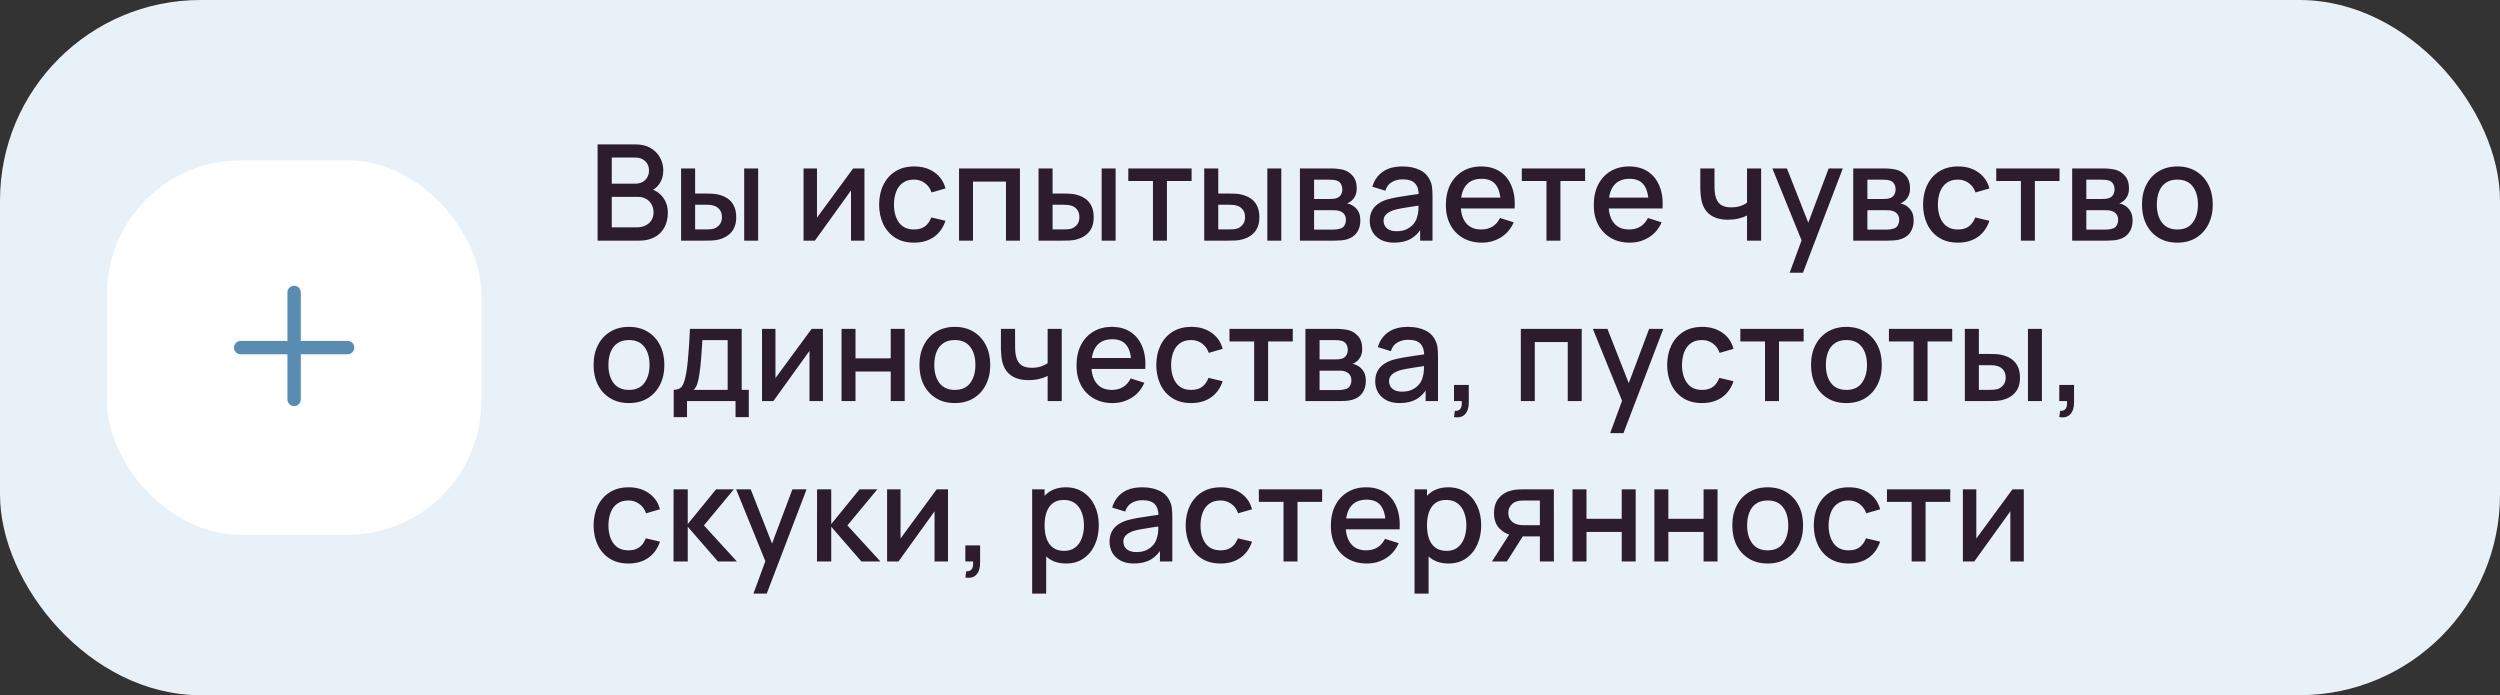 <?xml version="1.0" encoding="UTF-8"?> <svg xmlns="http://www.w3.org/2000/svg" width="374" height="104" viewBox="0 0 374 104" fill="none"><rect x="0" y="0" width="374" height="104" fill="#333333" stroke="none"/> <rect width="374" height="104" rx="30" fill="#E8F1F8"></rect> <rect x="16" y="24" width="56" height="56" rx="20" fill="white"></rect> <path fill-rule="evenodd" clip-rule="evenodd" d="M45 43.75C45 43.198 44.552 42.75 44 42.75C43.448 42.75 43 43.198 43 43.75V51H36C35.448 51 35 51.448 35 52C35 52.552 35.448 53 36 53H43V59.75C43 60.302 43.448 60.75 44 60.75C44.552 60.75 45 60.302 45 59.75V53H52C52.552 53 53 52.552 53 52C53 51.448 52.552 51 52 51H45V43.75Z" fill="#588CB3"></path> <path d="M89.4 36V21.6H95.06C95.973 21.6 96.74 21.787 97.36 22.16C97.98 22.533 98.447 23.017 98.76 23.61C99.073 24.197 99.23 24.817 99.23 25.47C99.23 26.263 99.033 26.943 98.64 27.51C98.253 28.077 97.73 28.463 97.07 28.67L97.05 28.18C97.97 28.407 98.677 28.85 99.17 29.51C99.663 30.163 99.91 30.927 99.91 31.8C99.91 32.647 99.74 33.383 99.4 34.01C99.067 34.637 98.577 35.127 97.93 35.48C97.29 35.827 96.513 36 95.6 36H89.4ZM91.52 34.01H95.28C95.753 34.01 96.177 33.92 96.55 33.74C96.93 33.56 97.227 33.303 97.44 32.97C97.66 32.63 97.77 32.227 97.77 31.76C97.77 31.327 97.673 30.937 97.48 30.59C97.293 30.237 97.02 29.96 96.66 29.76C96.307 29.553 95.89 29.45 95.41 29.45H91.52V34.01ZM91.52 27.48H95.03C95.417 27.48 95.763 27.403 96.07 27.25C96.383 27.09 96.63 26.863 96.81 26.57C96.997 26.27 97.09 25.91 97.09 25.49C97.09 24.93 96.903 24.47 96.53 24.11C96.157 23.75 95.657 23.57 95.03 23.57H91.52V27.48ZM101.89 36V25.2H103.99V28.95H105.41C105.717 28.95 106.047 28.957 106.4 28.97C106.753 28.983 107.053 29.017 107.3 29.07C107.88 29.19 108.383 29.39 108.81 29.67C109.237 29.95 109.563 30.323 109.79 30.79C110.023 31.25 110.14 31.817 110.14 32.49C110.14 33.43 109.897 34.18 109.41 34.74C108.923 35.293 108.263 35.667 107.43 35.86C107.163 35.92 106.847 35.96 106.48 35.98C106.12 35.993 105.787 36 105.48 36H101.89ZM103.99 34.32H105.6C105.773 34.32 105.967 34.313 106.18 34.3C106.393 34.287 106.59 34.257 106.77 34.21C107.083 34.117 107.367 33.927 107.62 33.64C107.873 33.353 108 32.97 108 32.49C108 31.997 107.873 31.603 107.62 31.31C107.373 31.017 107.06 30.827 106.68 30.74C106.507 30.693 106.323 30.663 106.13 30.65C105.943 30.637 105.767 30.63 105.6 30.63H103.99V34.32ZM111.33 36V25.2H113.42V36H111.33ZM129.32 25.2V36H127.31V28.49L121.91 36H120.21V25.2H122.22V32.56L127.63 25.2H129.32ZM136.735 36.3C135.628 36.3 134.688 36.053 133.915 35.56C133.142 35.067 132.548 34.39 132.135 33.53C131.728 32.67 131.522 31.693 131.515 30.6C131.522 29.487 131.735 28.503 132.155 27.65C132.575 26.79 133.175 26.117 133.955 25.63C134.735 25.143 135.672 24.9 136.765 24.9C137.945 24.9 138.952 25.193 139.785 25.78C140.625 26.367 141.178 27.17 141.445 28.19L139.365 28.79C139.158 28.183 138.818 27.713 138.345 27.38C137.878 27.04 137.342 26.87 136.735 26.87C136.048 26.87 135.485 27.033 135.045 27.36C134.605 27.68 134.278 28.12 134.065 28.68C133.852 29.24 133.742 29.88 133.735 30.6C133.742 31.713 133.995 32.613 134.495 33.3C135.002 33.987 135.748 34.33 136.735 34.33C137.408 34.33 137.952 34.177 138.365 33.87C138.785 33.557 139.105 33.11 139.325 32.53L141.445 33.03C141.092 34.083 140.508 34.893 139.695 35.46C138.882 36.02 137.895 36.3 136.735 36.3ZM143.472 36V25.2H152.582V36H150.492V27.17H145.562V36H143.472ZM155.367 36V25.2H157.467V28.95H158.887C159.193 28.95 159.523 28.957 159.877 28.97C160.23 28.983 160.53 29.017 160.777 29.07C161.357 29.19 161.86 29.39 162.287 29.67C162.713 29.95 163.04 30.323 163.267 30.79C163.5 31.25 163.617 31.817 163.617 32.49C163.617 33.43 163.373 34.18 162.887 34.74C162.4 35.293 161.74 35.667 160.907 35.86C160.64 35.92 160.323 35.96 159.957 35.98C159.597 35.993 159.263 36 158.957 36H155.367ZM157.467 34.32H159.077C159.25 34.32 159.443 34.313 159.657 34.3C159.87 34.287 160.067 34.257 160.247 34.21C160.56 34.117 160.843 33.927 161.097 33.64C161.35 33.353 161.477 32.97 161.477 32.49C161.477 31.997 161.35 31.603 161.097 31.31C160.85 31.017 160.537 30.827 160.157 30.74C159.983 30.693 159.8 30.663 159.607 30.65C159.42 30.637 159.243 30.63 159.077 30.63H157.467V34.32ZM164.807 36V25.2H166.897V36H164.807ZM172.483 36V27.08H168.793V25.2H178.263V27.08H174.573V36H172.483ZM180.152 36V25.2H182.252V28.95H183.672C183.978 28.95 184.308 28.957 184.662 28.97C185.015 28.983 185.315 29.017 185.562 29.07C186.142 29.19 186.645 29.39 187.072 29.67C187.498 29.95 187.825 30.323 188.052 30.79C188.285 31.25 188.402 31.817 188.402 32.49C188.402 33.43 188.158 34.18 187.672 34.74C187.185 35.293 186.525 35.667 185.692 35.86C185.425 35.92 185.108 35.96 184.742 35.98C184.382 35.993 184.048 36 183.742 36H180.152ZM182.252 34.32H183.862C184.035 34.32 184.228 34.313 184.442 34.3C184.655 34.287 184.852 34.257 185.032 34.21C185.345 34.117 185.628 33.927 185.882 33.64C186.135 33.353 186.262 32.97 186.262 32.49C186.262 31.997 186.135 31.603 185.882 31.31C185.635 31.017 185.322 30.827 184.942 30.74C184.768 30.693 184.585 30.663 184.392 30.65C184.205 30.637 184.028 30.63 183.862 30.63H182.252V34.32ZM189.592 36V25.2H191.682V36H189.592ZM194.468 36V25.2H199.218C199.531 25.2 199.845 25.22 200.158 25.26C200.471 25.293 200.748 25.343 200.988 25.41C201.535 25.563 202.001 25.87 202.388 26.33C202.775 26.783 202.968 27.39 202.968 28.15C202.968 28.583 202.901 28.95 202.768 29.25C202.635 29.543 202.451 29.797 202.218 30.01C202.111 30.103 201.998 30.187 201.878 30.26C201.758 30.333 201.638 30.39 201.518 30.43C201.765 30.47 202.008 30.557 202.248 30.69C202.615 30.883 202.915 31.163 203.148 31.53C203.388 31.89 203.508 32.373 203.508 32.98C203.508 33.707 203.331 34.317 202.978 34.81C202.625 35.297 202.125 35.63 201.478 35.81C201.225 35.883 200.938 35.933 200.618 35.96C200.305 35.987 199.991 36 199.678 36H194.468ZM196.588 34.35H199.548C199.688 34.35 199.848 34.337 200.028 34.31C200.208 34.283 200.368 34.247 200.508 34.2C200.808 34.107 201.021 33.937 201.148 33.69C201.281 33.443 201.348 33.18 201.348 32.9C201.348 32.52 201.248 32.217 201.048 31.99C200.848 31.757 200.595 31.607 200.288 31.54C200.155 31.493 200.008 31.467 199.848 31.46C199.688 31.453 199.551 31.45 199.438 31.45H196.588V34.35ZM196.588 29.77H198.928C199.121 29.77 199.318 29.76 199.518 29.74C199.718 29.713 199.891 29.67 200.038 29.61C200.298 29.51 200.491 29.343 200.618 29.11C200.745 28.87 200.808 28.61 200.808 28.33C200.808 28.023 200.738 27.75 200.598 27.51C200.458 27.27 200.248 27.103 199.968 27.01C199.775 26.943 199.551 26.907 199.298 26.9C199.051 26.887 198.895 26.88 198.828 26.88H196.588V29.77ZM208.563 36.3C207.763 36.3 207.093 36.153 206.553 35.86C206.013 35.56 205.603 35.167 205.323 34.68C205.05 34.187 204.913 33.647 204.913 33.06C204.913 32.513 205.01 32.033 205.203 31.62C205.397 31.207 205.683 30.857 206.063 30.57C206.443 30.277 206.91 30.04 207.463 29.86C207.943 29.72 208.487 29.597 209.093 29.49C209.7 29.383 210.337 29.283 211.003 29.19C211.677 29.097 212.343 29.003 213.003 28.91L212.243 29.33C212.257 28.483 212.077 27.857 211.703 27.45C211.337 27.037 210.703 26.83 209.803 26.83C209.237 26.83 208.717 26.963 208.243 27.23C207.77 27.49 207.44 27.923 207.253 28.53L205.303 27.93C205.57 27.003 206.077 26.267 206.823 25.72C207.577 25.173 208.577 24.9 209.823 24.9C210.79 24.9 211.63 25.067 212.343 25.4C213.063 25.727 213.59 26.247 213.923 26.96C214.097 27.313 214.203 27.687 214.243 28.08C214.283 28.473 214.303 28.897 214.303 29.35V36H212.453V33.53L212.813 33.85C212.367 34.677 211.797 35.293 211.103 35.7C210.417 36.1 209.57 36.3 208.563 36.3ZM208.933 34.59C209.527 34.59 210.037 34.487 210.463 34.28C210.89 34.067 211.233 33.797 211.493 33.47C211.753 33.143 211.923 32.803 212.003 32.45C212.117 32.13 212.18 31.77 212.193 31.37C212.213 30.97 212.223 30.65 212.223 30.41L212.903 30.66C212.243 30.76 211.643 30.85 211.103 30.93C210.563 31.01 210.073 31.09 209.633 31.17C209.2 31.243 208.813 31.333 208.473 31.44C208.187 31.54 207.93 31.66 207.703 31.8C207.483 31.94 207.307 32.11 207.173 32.31C207.047 32.51 206.983 32.753 206.983 33.04C206.983 33.32 207.053 33.58 207.193 33.82C207.333 34.053 207.547 34.24 207.833 34.38C208.12 34.52 208.487 34.59 208.933 34.59ZM221.69 36.3C220.617 36.3 219.673 36.067 218.86 35.6C218.053 35.127 217.423 34.47 216.97 33.63C216.523 32.783 216.3 31.803 216.3 30.69C216.3 29.51 216.52 28.487 216.96 27.62C217.407 26.753 218.027 26.083 218.82 25.61C219.613 25.137 220.537 24.9 221.59 24.9C222.69 24.9 223.627 25.157 224.4 25.67C225.173 26.177 225.75 26.9 226.13 27.84C226.517 28.78 226.67 29.897 226.59 31.19H224.5V30.43C224.487 29.177 224.247 28.25 223.78 27.65C223.32 27.05 222.617 26.75 221.67 26.75C220.623 26.75 219.837 27.08 219.31 27.74C218.783 28.4 218.52 29.353 218.52 30.6C218.52 31.787 218.783 32.707 219.31 33.36C219.837 34.007 220.597 34.33 221.59 34.33C222.243 34.33 222.807 34.183 223.28 33.89C223.76 33.59 224.133 33.163 224.4 32.61L226.45 33.26C226.03 34.227 225.393 34.977 224.54 35.51C223.687 36.037 222.737 36.3 221.69 36.3ZM217.84 31.19V29.56H225.55V31.19H217.84ZM231.35 36V27.08H227.66V25.2H237.13V27.08H233.44V36H231.35ZM243.819 36.3C242.746 36.3 241.802 36.067 240.989 35.6C240.182 35.127 239.552 34.47 239.099 33.63C238.652 32.783 238.429 31.803 238.429 30.69C238.429 29.51 238.649 28.487 239.089 27.62C239.536 26.753 240.156 26.083 240.949 25.61C241.742 25.137 242.666 24.9 243.719 24.9C244.819 24.9 245.756 25.157 246.529 25.67C247.302 26.177 247.879 26.9 248.259 27.84C248.646 28.78 248.799 29.897 248.719 31.19H246.629V30.43C246.616 29.177 246.376 28.25 245.909 27.65C245.449 27.05 244.746 26.75 243.799 26.75C242.752 26.75 241.966 27.08 241.439 27.74C240.912 28.4 240.649 29.353 240.649 30.6C240.649 31.787 240.912 32.707 241.439 33.36C241.966 34.007 242.726 34.33 243.719 34.33C244.372 34.33 244.936 34.183 245.409 33.89C245.889 33.59 246.262 33.163 246.529 32.61L248.579 33.26C248.159 34.227 247.522 34.977 246.669 35.51C245.816 36.037 244.866 36.3 243.819 36.3ZM239.969 31.19V29.56H247.679V31.19H239.969ZM261.356 36V32.24C260.99 32.427 260.56 32.58 260.066 32.7C259.573 32.813 259.053 32.87 258.506 32.87C257.4 32.87 256.51 32.623 255.836 32.13C255.17 31.63 254.736 30.91 254.536 29.97C254.483 29.69 254.443 29.403 254.416 29.11C254.39 28.81 254.373 28.537 254.366 28.29C254.366 28.043 254.366 27.86 254.366 27.74V25.2H256.486V27.74C256.486 27.913 256.493 28.143 256.506 28.43C256.52 28.71 256.556 28.983 256.616 29.25C256.743 29.85 256.996 30.297 257.376 30.59C257.756 30.877 258.293 31.02 258.986 31.02C259.486 31.02 259.936 30.957 260.336 30.83C260.743 30.697 261.083 30.527 261.356 30.32V25.2H263.466V36H261.356ZM267.735 40.8L269.825 35.11L269.855 36.79L265.145 25.2H267.325L270.845 34.15H270.205L273.565 25.2H275.685L269.725 40.8H267.735ZM277.242 36V25.2H281.992C282.305 25.2 282.618 25.22 282.932 25.26C283.245 25.293 283.522 25.343 283.762 25.41C284.308 25.563 284.775 25.87 285.162 26.33C285.548 26.783 285.742 27.39 285.742 28.15C285.742 28.583 285.675 28.95 285.542 29.25C285.408 29.543 285.225 29.797 284.992 30.01C284.885 30.103 284.772 30.187 284.652 30.26C284.532 30.333 284.412 30.39 284.292 30.43C284.538 30.47 284.782 30.557 285.022 30.69C285.388 30.883 285.688 31.163 285.922 31.53C286.162 31.89 286.282 32.373 286.282 32.98C286.282 33.707 286.105 34.317 285.752 34.81C285.398 35.297 284.898 35.63 284.252 35.81C283.998 35.883 283.712 35.933 283.392 35.96C283.078 35.987 282.765 36 282.452 36H277.242ZM279.362 34.35H282.322C282.462 34.35 282.622 34.337 282.802 34.31C282.982 34.283 283.142 34.247 283.282 34.2C283.582 34.107 283.795 33.937 283.922 33.69C284.055 33.443 284.122 33.18 284.122 32.9C284.122 32.52 284.022 32.217 283.822 31.99C283.622 31.757 283.368 31.607 283.062 31.54C282.928 31.493 282.782 31.467 282.622 31.46C282.462 31.453 282.325 31.45 282.212 31.45H279.362V34.35ZM279.362 29.77H281.702C281.895 29.77 282.092 29.76 282.292 29.74C282.492 29.713 282.665 29.67 282.812 29.61C283.072 29.51 283.265 29.343 283.392 29.11C283.518 28.87 283.582 28.61 283.582 28.33C283.582 28.023 283.512 27.75 283.372 27.51C283.232 27.27 283.022 27.103 282.742 27.01C282.548 26.943 282.325 26.907 282.072 26.9C281.825 26.887 281.668 26.88 281.602 26.88H279.362V29.77ZM292.907 36.3C291.8 36.3 290.86 36.053 290.087 35.56C289.313 35.067 288.72 34.39 288.307 33.53C287.9 32.67 287.693 31.693 287.687 30.6C287.693 29.487 287.907 28.503 288.327 27.65C288.747 26.79 289.347 26.117 290.127 25.63C290.907 25.143 291.843 24.9 292.937 24.9C294.117 24.9 295.123 25.193 295.957 25.78C296.797 26.367 297.35 27.17 297.617 28.19L295.537 28.79C295.33 28.183 294.99 27.713 294.517 27.38C294.05 27.04 293.513 26.87 292.907 26.87C292.22 26.87 291.657 27.033 291.217 27.36C290.777 27.68 290.45 28.12 290.237 28.68C290.023 29.24 289.913 29.88 289.907 30.6C289.913 31.713 290.167 32.613 290.667 33.3C291.173 33.987 291.92 34.33 292.907 34.33C293.58 34.33 294.123 34.177 294.537 33.87C294.957 33.557 295.277 33.11 295.497 32.53L297.617 33.03C297.263 34.083 296.68 34.893 295.867 35.46C295.053 36.02 294.067 36.3 292.907 36.3ZM302.327 36V27.08H298.637V25.2H308.107V27.08H304.417V36H302.327ZM309.995 36V25.2H314.745C315.059 25.2 315.372 25.22 315.685 25.26C315.999 25.293 316.275 25.343 316.515 25.41C317.062 25.563 317.529 25.87 317.915 26.33C318.302 26.783 318.495 27.39 318.495 28.15C318.495 28.583 318.429 28.95 318.295 29.25C318.162 29.543 317.979 29.797 317.745 30.01C317.639 30.103 317.525 30.187 317.405 30.26C317.285 30.333 317.165 30.39 317.045 30.43C317.292 30.47 317.535 30.557 317.775 30.69C318.142 30.883 318.442 31.163 318.675 31.53C318.915 31.89 319.035 32.373 319.035 32.98C319.035 33.707 318.859 34.317 318.505 34.81C318.152 35.297 317.652 35.63 317.005 35.81C316.752 35.883 316.465 35.933 316.145 35.96C315.832 35.987 315.519 36 315.205 36H309.995ZM312.115 34.35H315.075C315.215 34.35 315.375 34.337 315.555 34.31C315.735 34.283 315.895 34.247 316.035 34.2C316.335 34.107 316.549 33.937 316.675 33.69C316.809 33.443 316.875 33.18 316.875 32.9C316.875 32.52 316.775 32.217 316.575 31.99C316.375 31.757 316.122 31.607 315.815 31.54C315.682 31.493 315.535 31.467 315.375 31.46C315.215 31.453 315.079 31.45 314.965 31.45H312.115V34.35ZM312.115 29.77H314.455C314.649 29.77 314.845 29.76 315.045 29.74C315.245 29.713 315.419 29.67 315.565 29.61C315.825 29.51 316.019 29.343 316.145 29.11C316.272 28.87 316.335 28.61 316.335 28.33C316.335 28.023 316.265 27.75 316.125 27.51C315.985 27.27 315.775 27.103 315.495 27.01C315.302 26.943 315.079 26.907 314.825 26.9C314.579 26.887 314.422 26.88 314.355 26.88H312.115V29.77ZM325.731 36.3C324.651 36.3 323.714 36.057 322.921 35.57C322.127 35.083 321.514 34.413 321.081 33.56C320.654 32.7 320.441 31.71 320.441 30.59C320.441 29.463 320.661 28.473 321.101 27.62C321.541 26.76 322.157 26.093 322.951 25.62C323.744 25.14 324.671 24.9 325.731 24.9C326.811 24.9 327.747 25.143 328.541 25.63C329.334 26.117 329.947 26.787 330.381 27.64C330.814 28.493 331.031 29.477 331.031 30.59C331.031 31.717 330.811 32.71 330.371 33.57C329.937 34.423 329.324 35.093 328.531 35.58C327.737 36.06 326.804 36.3 325.731 36.3ZM325.731 34.33C326.764 34.33 327.534 33.983 328.041 33.29C328.554 32.59 328.811 31.69 328.811 30.59C328.811 29.463 328.551 28.563 328.031 27.89C327.517 27.21 326.751 26.87 325.731 26.87C325.031 26.87 324.454 27.03 324.001 27.35C323.547 27.663 323.211 28.1 322.991 28.66C322.771 29.213 322.661 29.857 322.661 30.59C322.661 31.723 322.921 32.63 323.441 33.31C323.961 33.99 324.724 34.33 325.731 34.33ZM94.09 60.3C93.01 60.3 92.073 60.057 91.28 59.57C90.487 59.083 89.873 58.413 89.44 57.56C89.013 56.7 88.8 55.71 88.8 54.59C88.8 53.463 89.02 52.473 89.46 51.62C89.9 50.76 90.517 50.093 91.31 49.62C92.103 49.14 93.03 48.9 94.09 48.9C95.17 48.9 96.107 49.143 96.9 49.63C97.693 50.117 98.307 50.787 98.74 51.64C99.173 52.493 99.39 53.477 99.39 54.59C99.39 55.717 99.17 56.71 98.73 57.57C98.297 58.423 97.683 59.093 96.89 59.58C96.097 60.06 95.163 60.3 94.09 60.3ZM94.09 58.33C95.123 58.33 95.893 57.983 96.4 57.29C96.913 56.59 97.17 55.69 97.17 54.59C97.17 53.463 96.91 52.563 96.39 51.89C95.877 51.21 95.11 50.87 94.09 50.87C93.39 50.87 92.813 51.03 92.36 51.35C91.907 51.663 91.57 52.1 91.35 52.66C91.13 53.213 91.02 53.857 91.02 54.59C91.02 55.723 91.28 56.63 91.8 57.31C92.32 57.99 93.083 58.33 94.09 58.33ZM100.788 62.4V58.32C101.381 58.32 101.804 58.123 102.058 57.73C102.318 57.33 102.524 56.653 102.678 55.7C102.771 55.12 102.848 54.503 102.908 53.85C102.974 53.197 103.031 52.49 103.078 51.73C103.124 50.963 103.171 50.12 103.218 49.2H110.958V58.32H112.018V62.4H110.038V60H102.778V62.4H100.788ZM103.778 58.32H108.858V50.88H105.078C105.051 51.32 105.021 51.773 104.988 52.24C104.961 52.707 104.928 53.17 104.888 53.63C104.854 54.09 104.814 54.53 104.768 54.95C104.721 55.37 104.668 55.75 104.608 56.09C104.528 56.617 104.431 57.057 104.318 57.41C104.211 57.763 104.031 58.067 103.778 58.32ZM123.109 49.2V60H121.099V52.49L115.699 60H113.999V49.2H116.009V56.56L121.419 49.2H123.109ZM125.894 60V49.2H127.984V53.61H133.254V49.2H135.344V60H133.254V55.58H127.984V60H125.894ZM142.84 60.3C141.76 60.3 140.823 60.057 140.03 59.57C139.237 59.083 138.623 58.413 138.19 57.56C137.763 56.7 137.55 55.71 137.55 54.59C137.55 53.463 137.77 52.473 138.21 51.62C138.65 50.76 139.267 50.093 140.06 49.62C140.853 49.14 141.78 48.9 142.84 48.9C143.92 48.9 144.857 49.143 145.65 49.63C146.443 50.117 147.057 50.787 147.49 51.64C147.923 52.493 148.14 53.477 148.14 54.59C148.14 55.717 147.92 56.71 147.48 57.57C147.047 58.423 146.433 59.093 145.64 59.58C144.847 60.06 143.913 60.3 142.84 60.3ZM142.84 58.33C143.873 58.33 144.643 57.983 145.15 57.29C145.663 56.59 145.92 55.69 145.92 54.59C145.92 53.463 145.66 52.563 145.14 51.89C144.627 51.21 143.86 50.87 142.84 50.87C142.14 50.87 141.563 51.03 141.11 51.35C140.657 51.663 140.32 52.1 140.1 52.66C139.88 53.213 139.77 53.857 139.77 54.59C139.77 55.723 140.03 56.63 140.55 57.31C141.07 57.99 141.833 58.33 142.84 58.33ZM156.728 60V56.24C156.361 56.427 155.931 56.58 155.438 56.7C154.944 56.813 154.424 56.87 153.878 56.87C152.771 56.87 151.881 56.623 151.208 56.13C150.541 55.63 150.108 54.91 149.908 53.97C149.854 53.69 149.814 53.403 149.788 53.11C149.761 52.81 149.744 52.537 149.738 52.29C149.738 52.043 149.738 51.86 149.738 51.74V49.2H151.858V51.74C151.858 51.913 151.864 52.143 151.877 52.43C151.891 52.71 151.928 52.983 151.988 53.25C152.114 53.85 152.368 54.297 152.748 54.59C153.128 54.877 153.664 55.02 154.358 55.02C154.858 55.02 155.308 54.957 155.708 54.83C156.114 54.697 156.454 54.527 156.728 54.32V49.2H158.838V60H156.728ZM166.436 60.3C165.363 60.3 164.419 60.067 163.606 59.6C162.799 59.127 162.169 58.47 161.716 57.63C161.269 56.783 161.046 55.803 161.046 54.69C161.046 53.51 161.266 52.487 161.706 51.62C162.153 50.753 162.773 50.083 163.566 49.61C164.359 49.137 165.283 48.9 166.336 48.9C167.436 48.9 168.373 49.157 169.146 49.67C169.919 50.177 170.496 50.9 170.876 51.84C171.263 52.78 171.416 53.897 171.336 55.19H169.246V54.43C169.233 53.177 168.993 52.25 168.526 51.65C168.066 51.05 167.363 50.75 166.416 50.75C165.369 50.75 164.583 51.08 164.056 51.74C163.529 52.4 163.266 53.353 163.266 54.6C163.266 55.787 163.529 56.707 164.056 57.36C164.583 58.007 165.343 58.33 166.336 58.33C166.989 58.33 167.553 58.183 168.026 57.89C168.506 57.59 168.879 57.163 169.146 56.61L171.196 57.26C170.776 58.227 170.139 58.977 169.286 59.51C168.433 60.037 167.483 60.3 166.436 60.3ZM162.586 55.19V53.56H170.296V55.19H162.586ZM178.2 60.3C177.093 60.3 176.153 60.053 175.38 59.56C174.606 59.067 174.013 58.39 173.6 57.53C173.193 56.67 172.986 55.693 172.98 54.6C172.986 53.487 173.2 52.503 173.62 51.65C174.04 50.79 174.64 50.117 175.42 49.63C176.2 49.143 177.136 48.9 178.23 48.9C179.41 48.9 180.416 49.193 181.25 49.78C182.09 50.367 182.643 51.17 182.91 52.19L180.83 52.79C180.623 52.183 180.283 51.713 179.81 51.38C179.343 51.04 178.806 50.87 178.2 50.87C177.513 50.87 176.95 51.033 176.51 51.36C176.07 51.68 175.743 52.12 175.53 52.68C175.316 53.24 175.206 53.88 175.2 54.6C175.206 55.713 175.46 56.613 175.96 57.3C176.466 57.987 177.213 58.33 178.2 58.33C178.873 58.33 179.416 58.177 179.83 57.87C180.25 57.557 180.57 57.11 180.79 56.53L182.91 57.03C182.556 58.083 181.973 58.893 181.16 59.46C180.346 60.02 179.36 60.3 178.2 60.3ZM187.62 60V51.08H183.93V49.2H193.4V51.08H189.71V60H187.62ZM195.288 60V49.2H200.038C200.352 49.2 200.665 49.22 200.978 49.26C201.292 49.293 201.568 49.343 201.808 49.41C202.355 49.563 202.822 49.87 203.208 50.33C203.595 50.783 203.788 51.39 203.788 52.15C203.788 52.583 203.722 52.95 203.588 53.25C203.455 53.543 203.272 53.797 203.038 54.01C202.932 54.103 202.818 54.187 202.698 54.26C202.578 54.333 202.458 54.39 202.338 54.43C202.585 54.47 202.828 54.557 203.068 54.69C203.435 54.883 203.735 55.163 203.968 55.53C204.208 55.89 204.328 56.373 204.328 56.98C204.328 57.707 204.152 58.317 203.798 58.81C203.445 59.297 202.945 59.63 202.298 59.81C202.045 59.883 201.758 59.933 201.438 59.96C201.125 59.987 200.812 60 200.498 60H195.288ZM197.408 58.35H200.368C200.508 58.35 200.668 58.337 200.848 58.31C201.028 58.283 201.188 58.247 201.328 58.2C201.628 58.107 201.842 57.937 201.968 57.69C202.102 57.443 202.168 57.18 202.168 56.9C202.168 56.52 202.068 56.217 201.868 55.99C201.668 55.757 201.415 55.607 201.108 55.54C200.975 55.493 200.828 55.467 200.668 55.46C200.508 55.453 200.372 55.45 200.258 55.45H197.408V58.35ZM197.408 53.77H199.748C199.942 53.77 200.138 53.76 200.338 53.74C200.538 53.713 200.712 53.67 200.858 53.61C201.118 53.51 201.312 53.343 201.438 53.11C201.565 52.87 201.628 52.61 201.628 52.33C201.628 52.023 201.558 51.75 201.418 51.51C201.278 51.27 201.068 51.103 200.788 51.01C200.595 50.943 200.372 50.907 200.118 50.9C199.872 50.887 199.715 50.88 199.648 50.88H197.408V53.77ZM209.384 60.3C208.584 60.3 207.914 60.153 207.374 59.86C206.834 59.56 206.424 59.167 206.144 58.68C205.87 58.187 205.734 57.647 205.734 57.06C205.734 56.513 205.83 56.033 206.024 55.62C206.217 55.207 206.504 54.857 206.884 54.57C207.264 54.277 207.73 54.04 208.284 53.86C208.764 53.72 209.307 53.597 209.914 53.49C210.52 53.383 211.157 53.283 211.824 53.19C212.497 53.097 213.164 53.003 213.824 52.91L213.064 53.33C213.077 52.483 212.897 51.857 212.524 51.45C212.157 51.037 211.524 50.83 210.624 50.83C210.057 50.83 209.537 50.963 209.064 51.23C208.59 51.49 208.26 51.923 208.074 52.53L206.124 51.93C206.39 51.003 206.897 50.267 207.644 49.72C208.397 49.173 209.397 48.9 210.644 48.9C211.61 48.9 212.45 49.067 213.164 49.4C213.884 49.727 214.41 50.247 214.744 50.96C214.917 51.313 215.024 51.687 215.064 52.08C215.104 52.473 215.124 52.897 215.124 53.35V60H213.274V57.53L213.634 57.85C213.187 58.677 212.617 59.293 211.924 59.7C211.237 60.1 210.39 60.3 209.384 60.3ZM209.754 58.59C210.347 58.59 210.857 58.487 211.284 58.28C211.71 58.067 212.054 57.797 212.314 57.47C212.574 57.143 212.744 56.803 212.824 56.45C212.937 56.13 213 55.77 213.014 55.37C213.034 54.97 213.044 54.65 213.044 54.41L213.724 54.66C213.064 54.76 212.464 54.85 211.924 54.93C211.384 55.01 210.894 55.09 210.454 55.17C210.02 55.243 209.634 55.333 209.294 55.44C209.007 55.54 208.75 55.66 208.524 55.8C208.304 55.94 208.127 56.11 207.994 56.31C207.867 56.51 207.804 56.753 207.804 57.04C207.804 57.32 207.874 57.58 208.014 57.82C208.154 58.053 208.367 58.24 208.654 58.38C208.94 58.52 209.307 58.59 209.754 58.59ZM217.52 62.39L217.65 61.46C217.937 61.48 218.16 61.427 218.32 61.3C218.48 61.173 218.587 60.997 218.64 60.77C218.694 60.543 218.704 60.287 218.67 60H217.52V57.59H219.73V60.2C219.73 60.987 219.54 61.58 219.16 61.98C218.787 62.38 218.24 62.517 217.52 62.39ZM227.515 60V49.2H236.625V60H234.535V51.17H229.605V60H227.515ZM240.88 64.8L242.97 59.11L243 60.79L238.29 49.2H240.47L243.99 58.15H243.35L246.71 49.2H248.83L242.87 64.8H240.88ZM254.625 60.3C253.519 60.3 252.579 60.053 251.805 59.56C251.032 59.067 250.439 58.39 250.025 57.53C249.619 56.67 249.412 55.693 249.405 54.6C249.412 53.487 249.625 52.503 250.045 51.65C250.465 50.79 251.065 50.117 251.845 49.63C252.625 49.143 253.562 48.9 254.655 48.9C255.835 48.9 256.842 49.193 257.675 49.78C258.515 50.367 259.069 51.17 259.335 52.19L257.255 52.79C257.049 52.183 256.709 51.713 256.235 51.38C255.769 51.04 255.232 50.87 254.625 50.87C253.939 50.87 253.375 51.033 252.935 51.36C252.495 51.68 252.169 52.12 251.955 52.68C251.742 53.24 251.632 53.88 251.625 54.6C251.632 55.713 251.885 56.613 252.385 57.3C252.892 57.987 253.639 58.33 254.625 58.33C255.299 58.33 255.842 58.177 256.255 57.87C256.675 57.557 256.995 57.11 257.215 56.53L259.335 57.03C258.982 58.083 258.399 58.893 257.585 59.46C256.772 60.02 255.785 60.3 254.625 60.3ZM264.045 60V51.08H260.355V49.2H269.825V51.08H266.135V60H264.045ZM276.219 60.3C275.139 60.3 274.202 60.057 273.409 59.57C272.616 59.083 272.002 58.413 271.569 57.56C271.142 56.7 270.929 55.71 270.929 54.59C270.929 53.463 271.149 52.473 271.589 51.62C272.029 50.76 272.646 50.093 273.439 49.62C274.232 49.14 275.159 48.9 276.219 48.9C277.299 48.9 278.236 49.143 279.029 49.63C279.822 50.117 280.436 50.787 280.869 51.64C281.302 52.493 281.519 53.477 281.519 54.59C281.519 55.717 281.299 56.71 280.859 57.57C280.426 58.423 279.812 59.093 279.019 59.58C278.226 60.06 277.292 60.3 276.219 60.3ZM276.219 58.33C277.252 58.33 278.022 57.983 278.529 57.29C279.042 56.59 279.299 55.69 279.299 54.59C279.299 53.463 279.039 52.563 278.519 51.89C278.006 51.21 277.239 50.87 276.219 50.87C275.519 50.87 274.942 51.03 274.489 51.35C274.036 51.663 273.699 52.1 273.479 52.66C273.259 53.213 273.149 53.857 273.149 54.59C273.149 55.723 273.409 56.63 273.929 57.31C274.449 57.99 275.212 58.33 276.219 58.33ZM286.272 60V51.08H282.582V49.2H292.052V51.08H288.362V60H286.272ZM293.941 60V49.2H296.041V52.95H297.461C297.767 52.95 298.097 52.957 298.451 52.97C298.804 52.983 299.104 53.017 299.351 53.07C299.931 53.19 300.434 53.39 300.861 53.67C301.287 53.95 301.614 54.323 301.841 54.79C302.074 55.25 302.191 55.817 302.191 56.49C302.191 57.43 301.947 58.18 301.461 58.74C300.974 59.293 300.314 59.667 299.481 59.86C299.214 59.92 298.897 59.96 298.531 59.98C298.171 59.993 297.837 60 297.531 60H293.941ZM296.041 58.32H297.651C297.824 58.32 298.017 58.313 298.231 58.3C298.444 58.287 298.641 58.257 298.821 58.21C299.134 58.117 299.417 57.927 299.671 57.64C299.924 57.353 300.051 56.97 300.051 56.49C300.051 55.997 299.924 55.603 299.671 55.31C299.424 55.017 299.111 54.827 298.731 54.74C298.557 54.693 298.374 54.663 298.181 54.65C297.994 54.637 297.817 54.63 297.651 54.63H296.041V58.32ZM303.381 60V49.2H305.471V60H303.381ZM308.067 62.39L308.197 61.46C308.484 61.48 308.707 61.427 308.867 61.3C309.027 61.173 309.134 60.997 309.187 60.77C309.241 60.543 309.251 60.287 309.217 60H308.067V57.59H310.277V60.2C310.277 60.987 310.087 61.58 309.707 61.98C309.334 62.38 308.787 62.517 308.067 62.39ZM94.02 84.3C92.913 84.3 91.973 84.053 91.2 83.56C90.427 83.067 89.833 82.39 89.42 81.53C89.013 80.67 88.807 79.693 88.8 78.6C88.807 77.487 89.02 76.503 89.44 75.65C89.86 74.79 90.46 74.117 91.24 73.63C92.02 73.143 92.957 72.9 94.05 72.9C95.23 72.9 96.237 73.193 97.07 73.78C97.91 74.367 98.463 75.17 98.73 76.19L96.65 76.79C96.443 76.183 96.103 75.713 95.63 75.38C95.163 75.04 94.627 74.87 94.02 74.87C93.333 74.87 92.77 75.033 92.33 75.36C91.89 75.68 91.563 76.12 91.35 76.68C91.137 77.24 91.027 77.88 91.02 78.6C91.027 79.713 91.28 80.613 91.78 81.3C92.287 81.987 93.033 82.33 94.02 82.33C94.693 82.33 95.237 82.177 95.65 81.87C96.07 81.557 96.39 81.11 96.61 80.53L98.73 81.03C98.377 82.083 97.793 82.893 96.98 83.46C96.167 84.02 95.18 84.3 94.02 84.3ZM100.757 84L100.767 73.2H102.887V78.4L107.127 73.2H109.787L105.307 78.6L110.247 84H107.407L102.887 78.8V84H100.757ZM112.715 88.8L114.805 83.11L114.835 84.79L110.125 73.2H112.305L115.825 82.15H115.185L118.545 73.2H120.665L114.705 88.8H112.715ZM122.222 84L122.232 73.2H124.352V78.4L128.592 73.2H131.252L126.772 78.6L131.712 84H128.872L124.352 78.8V84H122.222ZM141.82 73.2V84H139.81V76.49L134.41 84H132.71V73.2H134.72V80.56L140.13 73.2H141.82ZM144.415 86.39L144.545 85.46C144.832 85.48 145.055 85.427 145.215 85.3C145.375 85.173 145.482 84.997 145.535 84.77C145.588 84.543 145.598 84.287 145.565 84H144.415V81.59H146.625V84.2C146.625 84.987 146.435 85.58 146.055 85.98C145.682 86.38 145.135 86.517 144.415 86.39ZM159.49 84.3C158.456 84.3 157.59 84.05 156.89 83.55C156.19 83.043 155.66 82.36 155.3 81.5C154.94 80.64 154.76 79.67 154.76 78.59C154.76 77.51 154.936 76.54 155.29 75.68C155.65 74.82 156.176 74.143 156.87 73.65C157.57 73.15 158.43 72.9 159.45 72.9C160.463 72.9 161.336 73.15 162.07 73.65C162.81 74.143 163.38 74.82 163.78 75.68C164.18 76.533 164.38 77.503 164.38 78.59C164.38 79.67 164.18 80.643 163.78 81.51C163.386 82.37 162.823 83.05 162.09 83.55C161.363 84.05 160.496 84.3 159.49 84.3ZM154.41 88.8V73.2H156.27V80.97H156.51V88.8H154.41ZM159.2 82.41C159.866 82.41 160.416 82.24 160.85 81.9C161.29 81.56 161.616 81.103 161.83 80.53C162.05 79.95 162.16 79.303 162.16 78.59C162.16 77.883 162.05 77.243 161.83 76.67C161.616 76.097 161.286 75.64 160.84 75.3C160.393 74.96 159.823 74.79 159.13 74.79C158.476 74.79 157.936 74.95 157.51 75.27C157.09 75.59 156.776 76.037 156.57 76.61C156.37 77.183 156.27 77.843 156.27 78.59C156.27 79.337 156.37 79.997 156.57 80.57C156.77 81.143 157.086 81.593 157.52 81.92C157.953 82.247 158.513 82.41 159.2 82.41ZM169.638 84.3C168.838 84.3 168.168 84.153 167.628 83.86C167.088 83.56 166.678 83.167 166.398 82.68C166.124 82.187 165.988 81.647 165.988 81.06C165.988 80.513 166.084 80.033 166.278 79.62C166.471 79.207 166.758 78.857 167.138 78.57C167.518 78.277 167.984 78.04 168.538 77.86C169.018 77.72 169.561 77.597 170.168 77.49C170.774 77.383 171.411 77.283 172.078 77.19C172.751 77.097 173.418 77.003 174.078 76.91L173.318 77.33C173.331 76.483 173.151 75.857 172.778 75.45C172.411 75.037 171.778 74.83 170.878 74.83C170.311 74.83 169.791 74.963 169.318 75.23C168.844 75.49 168.514 75.923 168.328 76.53L166.378 75.93C166.644 75.003 167.151 74.267 167.898 73.72C168.651 73.173 169.651 72.9 170.898 72.9C171.864 72.9 172.704 73.067 173.418 73.4C174.138 73.727 174.664 74.247 174.998 74.96C175.171 75.313 175.278 75.687 175.318 76.08C175.358 76.473 175.378 76.897 175.378 77.35V84H173.528V81.53L173.888 81.85C173.441 82.677 172.871 83.293 172.178 83.7C171.491 84.1 170.644 84.3 169.638 84.3ZM170.008 82.59C170.601 82.59 171.111 82.487 171.538 82.28C171.964 82.067 172.308 81.797 172.568 81.47C172.828 81.143 172.998 80.803 173.078 80.45C173.191 80.13 173.254 79.77 173.268 79.37C173.288 78.97 173.298 78.65 173.298 78.41L173.978 78.66C173.318 78.76 172.718 78.85 172.178 78.93C171.638 79.01 171.148 79.09 170.708 79.17C170.274 79.243 169.888 79.333 169.548 79.44C169.261 79.54 169.004 79.66 168.778 79.8C168.558 79.94 168.381 80.11 168.248 80.31C168.121 80.51 168.058 80.753 168.058 81.04C168.058 81.32 168.128 81.58 168.268 81.82C168.408 82.053 168.621 82.24 168.908 82.38C169.194 82.52 169.561 82.59 170.008 82.59ZM182.594 84.3C181.488 84.3 180.548 84.053 179.774 83.56C179.001 83.067 178.408 82.39 177.994 81.53C177.588 80.67 177.381 79.693 177.374 78.6C177.381 77.487 177.594 76.503 178.014 75.65C178.434 74.79 179.034 74.117 179.814 73.63C180.594 73.143 181.531 72.9 182.624 72.9C183.804 72.9 184.811 73.193 185.644 73.78C186.484 74.367 187.038 75.17 187.304 76.19L185.224 76.79C185.018 76.183 184.678 75.713 184.204 75.38C183.738 75.04 183.201 74.87 182.594 74.87C181.908 74.87 181.344 75.033 180.904 75.36C180.464 75.68 180.138 76.12 179.924 76.68C179.711 77.24 179.601 77.88 179.594 78.6C179.601 79.713 179.854 80.613 180.354 81.3C180.861 81.987 181.608 82.33 182.594 82.33C183.268 82.33 183.811 82.177 184.224 81.87C184.644 81.557 184.964 81.11 185.184 80.53L187.304 81.03C186.951 82.083 186.368 82.893 185.554 83.46C184.741 84.02 183.754 84.3 182.594 84.3ZM192.014 84V75.08H188.324V73.2H197.794V75.08H194.104V84H192.014ZM204.483 84.3C203.41 84.3 202.466 84.067 201.653 83.6C200.846 83.127 200.216 82.47 199.763 81.63C199.316 80.783 199.093 79.803 199.093 78.69C199.093 77.51 199.313 76.487 199.753 75.62C200.2 74.753 200.82 74.083 201.613 73.61C202.406 73.137 203.33 72.9 204.383 72.9C205.483 72.9 206.42 73.157 207.193 73.67C207.966 74.177 208.543 74.9 208.923 75.84C209.31 76.78 209.463 77.897 209.383 79.19H207.293V78.43C207.28 77.177 207.04 76.25 206.573 75.65C206.113 75.05 205.41 74.75 204.463 74.75C203.416 74.75 202.63 75.08 202.103 75.74C201.576 76.4 201.313 77.353 201.313 78.6C201.313 79.787 201.576 80.707 202.103 81.36C202.63 82.007 203.39 82.33 204.383 82.33C205.036 82.33 205.6 82.183 206.073 81.89C206.553 81.59 206.926 81.163 207.193 80.61L209.243 81.26C208.823 82.227 208.186 82.977 207.333 83.51C206.48 84.037 205.53 84.3 204.483 84.3ZM200.633 79.19V77.56H208.343V79.19H200.633ZM216.697 84.3C215.663 84.3 214.797 84.05 214.097 83.55C213.397 83.043 212.867 82.36 212.507 81.5C212.147 80.64 211.967 79.67 211.967 78.59C211.967 77.51 212.143 76.54 212.497 75.68C212.857 74.82 213.383 74.143 214.077 73.65C214.777 73.15 215.637 72.9 216.657 72.9C217.67 72.9 218.543 73.15 219.277 73.65C220.017 74.143 220.587 74.82 220.987 75.68C221.387 76.533 221.587 77.503 221.587 78.59C221.587 79.67 221.387 80.643 220.987 81.51C220.593 82.37 220.03 83.05 219.297 83.55C218.57 84.05 217.703 84.3 216.697 84.3ZM211.617 88.8V73.2H213.477V80.97H213.717V88.8H211.617ZM216.407 82.41C217.073 82.41 217.623 82.24 218.057 81.9C218.497 81.56 218.823 81.103 219.037 80.53C219.257 79.95 219.367 79.303 219.367 78.59C219.367 77.883 219.257 77.243 219.037 76.67C218.823 76.097 218.493 75.64 218.047 75.3C217.6 74.96 217.03 74.79 216.337 74.79C215.683 74.79 215.143 74.95 214.717 75.27C214.297 75.59 213.983 76.037 213.777 76.61C213.577 77.183 213.477 77.843 213.477 78.59C213.477 79.337 213.577 79.997 213.777 80.57C213.977 81.143 214.293 81.593 214.727 81.92C215.16 82.247 215.72 82.41 216.407 82.41ZM230.365 84V80.25H228.225C227.971 80.25 227.668 80.24 227.315 80.22C226.968 80.2 226.641 80.163 226.335 80.11C225.528 79.963 224.855 79.613 224.315 79.06C223.775 78.5 223.505 77.73 223.505 76.75C223.505 75.803 223.758 75.043 224.265 74.47C224.778 73.89 225.428 73.517 226.215 73.35C226.555 73.27 226.901 73.227 227.255 73.22C227.615 73.207 227.918 73.2 228.165 73.2H232.455L232.465 84H230.365ZM223.195 84L225.925 79.73H228.135L225.425 84H223.195ZM228.045 78.57H230.365V74.88H228.045C227.898 74.88 227.718 74.887 227.505 74.9C227.291 74.913 227.085 74.95 226.885 75.01C226.678 75.07 226.478 75.177 226.285 75.33C226.098 75.483 225.945 75.68 225.825 75.92C225.705 76.153 225.645 76.423 225.645 76.73C225.645 77.19 225.775 77.57 226.035 77.87C226.295 78.163 226.605 78.357 226.965 78.45C227.158 78.503 227.351 78.537 227.545 78.55C227.738 78.563 227.905 78.57 228.045 78.57ZM235.249 84V73.2H237.339V77.61H242.609V73.2H244.699V84H242.609V79.58H237.339V84H235.249ZM247.495 84V73.2H249.585V77.61H254.855V73.2H256.945V84H254.855V79.58H249.585V84H247.495ZM264.442 84.3C263.362 84.3 262.425 84.057 261.632 83.57C260.838 83.083 260.225 82.413 259.792 81.56C259.365 80.7 259.152 79.71 259.152 78.59C259.152 77.463 259.372 76.473 259.812 75.62C260.252 74.76 260.868 74.093 261.662 73.62C262.455 73.14 263.382 72.9 264.442 72.9C265.522 72.9 266.458 73.143 267.252 73.63C268.045 74.117 268.658 74.787 269.092 75.64C269.525 76.493 269.742 77.477 269.742 78.59C269.742 79.717 269.522 80.71 269.082 81.57C268.648 82.423 268.035 83.093 267.242 83.58C266.448 84.06 265.515 84.3 264.442 84.3ZM264.442 82.33C265.475 82.33 266.245 81.983 266.752 81.29C267.265 80.59 267.522 79.69 267.522 78.59C267.522 77.463 267.262 76.563 266.742 75.89C266.228 75.21 265.462 74.87 264.442 74.87C263.742 74.87 263.165 75.03 262.712 75.35C262.258 75.663 261.922 76.1 261.702 76.66C261.482 77.213 261.372 77.857 261.372 78.59C261.372 79.723 261.632 80.63 262.152 81.31C262.672 81.99 263.435 82.33 264.442 82.33ZM276.559 84.3C275.452 84.3 274.512 84.053 273.739 83.56C272.966 83.067 272.372 82.39 271.959 81.53C271.552 80.67 271.346 79.693 271.339 78.6C271.346 77.487 271.559 76.503 271.979 75.65C272.399 74.79 272.999 74.117 273.779 73.63C274.559 73.143 275.496 72.9 276.589 72.9C277.769 72.9 278.776 73.193 279.609 73.78C280.449 74.367 281.002 75.17 281.269 76.19L279.189 76.79C278.982 76.183 278.642 75.713 278.169 75.38C277.702 75.04 277.166 74.87 276.559 74.87C275.872 74.87 275.309 75.033 274.869 75.36C274.429 75.68 274.102 76.12 273.889 76.68C273.676 77.24 273.566 77.88 273.559 78.6C273.566 79.713 273.819 80.613 274.319 81.3C274.826 81.987 275.572 82.33 276.559 82.33C277.232 82.33 277.776 82.177 278.189 81.87C278.609 81.557 278.929 81.11 279.149 80.53L281.269 81.03C280.916 82.083 280.332 82.893 279.519 83.46C278.706 84.02 277.719 84.3 276.559 84.3ZM285.979 84V75.08H282.289V73.2H291.759V75.08H288.069V84H285.979ZM302.758 73.2V84H300.748V76.49L295.348 84H293.648V73.2H295.658V80.56L301.068 73.2H302.758Z" fill="#2D1C2D"></path> </svg> 